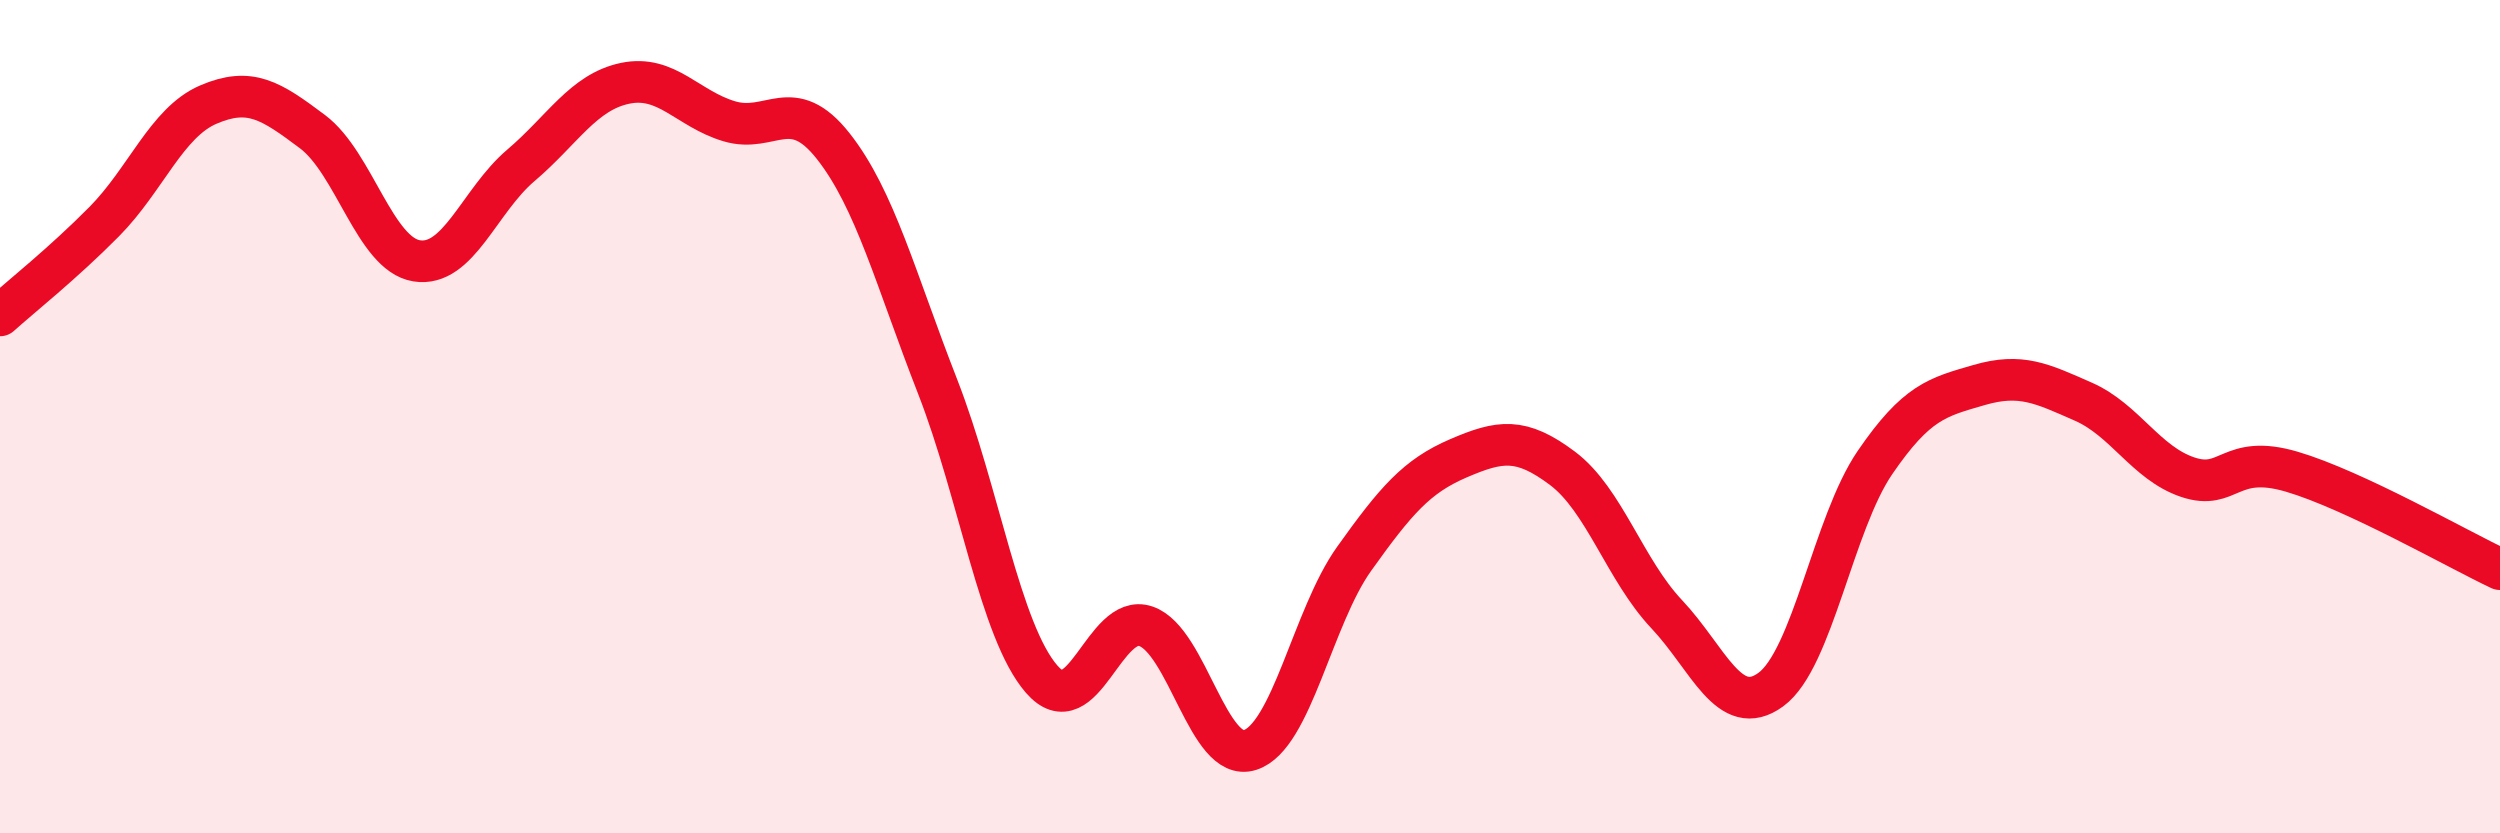 
    <svg width="60" height="20" viewBox="0 0 60 20" xmlns="http://www.w3.org/2000/svg">
      <path
        d="M 0,7.57 C 0.5,7.12 1.5,6.33 2.5,5.32 C 3.5,4.31 4,2.94 5,2.51 C 6,2.08 6.5,2.41 7.5,3.16 C 8.5,3.91 9,6.1 10,6.26 C 11,6.42 11.5,4.82 12.5,3.97 C 13.5,3.12 14,2.21 15,2 C 16,1.79 16.5,2.61 17.5,2.91 C 18.5,3.21 19,2.24 20,3.51 C 21,4.78 21.5,6.71 22.5,9.27 C 23.5,11.83 24,15.15 25,16.3 C 26,17.45 26.5,14.69 27.5,15.03 C 28.5,15.37 29,18.32 30,18 C 31,17.68 31.5,14.81 32.5,13.41 C 33.5,12.01 34,11.43 35,11 C 36,10.57 36.5,10.49 37.5,11.24 C 38.5,11.99 39,13.68 40,14.74 C 41,15.8 41.5,17.28 42.5,16.55 C 43.5,15.82 44,12.56 45,11.1 C 46,9.64 46.5,9.53 47.5,9.24 C 48.5,8.95 49,9.2 50,9.64 C 51,10.08 51.5,11.11 52.5,11.45 C 53.5,11.79 53.5,10.88 55,11.32 C 56.5,11.76 59,13.19 60,13.66L60 20L0 20Z"
        fill="#EB0A25"
        opacity="0.1"
        stroke-linecap="round"
        stroke-linejoin="round"
      />
      <path
        d="M 0,7.57 C 0.5,7.12 1.5,6.33 2.5,5.32 C 3.5,4.31 4,2.94 5,2.51 C 6,2.08 6.5,2.41 7.5,3.16 C 8.5,3.91 9,6.1 10,6.26 C 11,6.42 11.5,4.82 12.5,3.97 C 13.5,3.12 14,2.21 15,2 C 16,1.79 16.5,2.61 17.5,2.91 C 18.5,3.21 19,2.24 20,3.51 C 21,4.78 21.5,6.71 22.5,9.27 C 23.5,11.83 24,15.15 25,16.3 C 26,17.45 26.5,14.69 27.5,15.03 C 28.5,15.37 29,18.32 30,18 C 31,17.68 31.5,14.81 32.5,13.41 C 33.5,12.01 34,11.43 35,11 C 36,10.57 36.5,10.49 37.5,11.24 C 38.5,11.99 39,13.68 40,14.74 C 41,15.8 41.5,17.28 42.5,16.55 C 43.5,15.82 44,12.56 45,11.1 C 46,9.64 46.5,9.53 47.5,9.24 C 48.5,8.95 49,9.2 50,9.64 C 51,10.08 51.5,11.11 52.5,11.45 C 53.5,11.79 53.5,10.88 55,11.32 C 56.5,11.76 59,13.19 60,13.66"
        stroke="#EB0A25"
        stroke-width="1"
        fill="none"
        stroke-linecap="round"
        stroke-linejoin="round"
      />
    </svg>
  